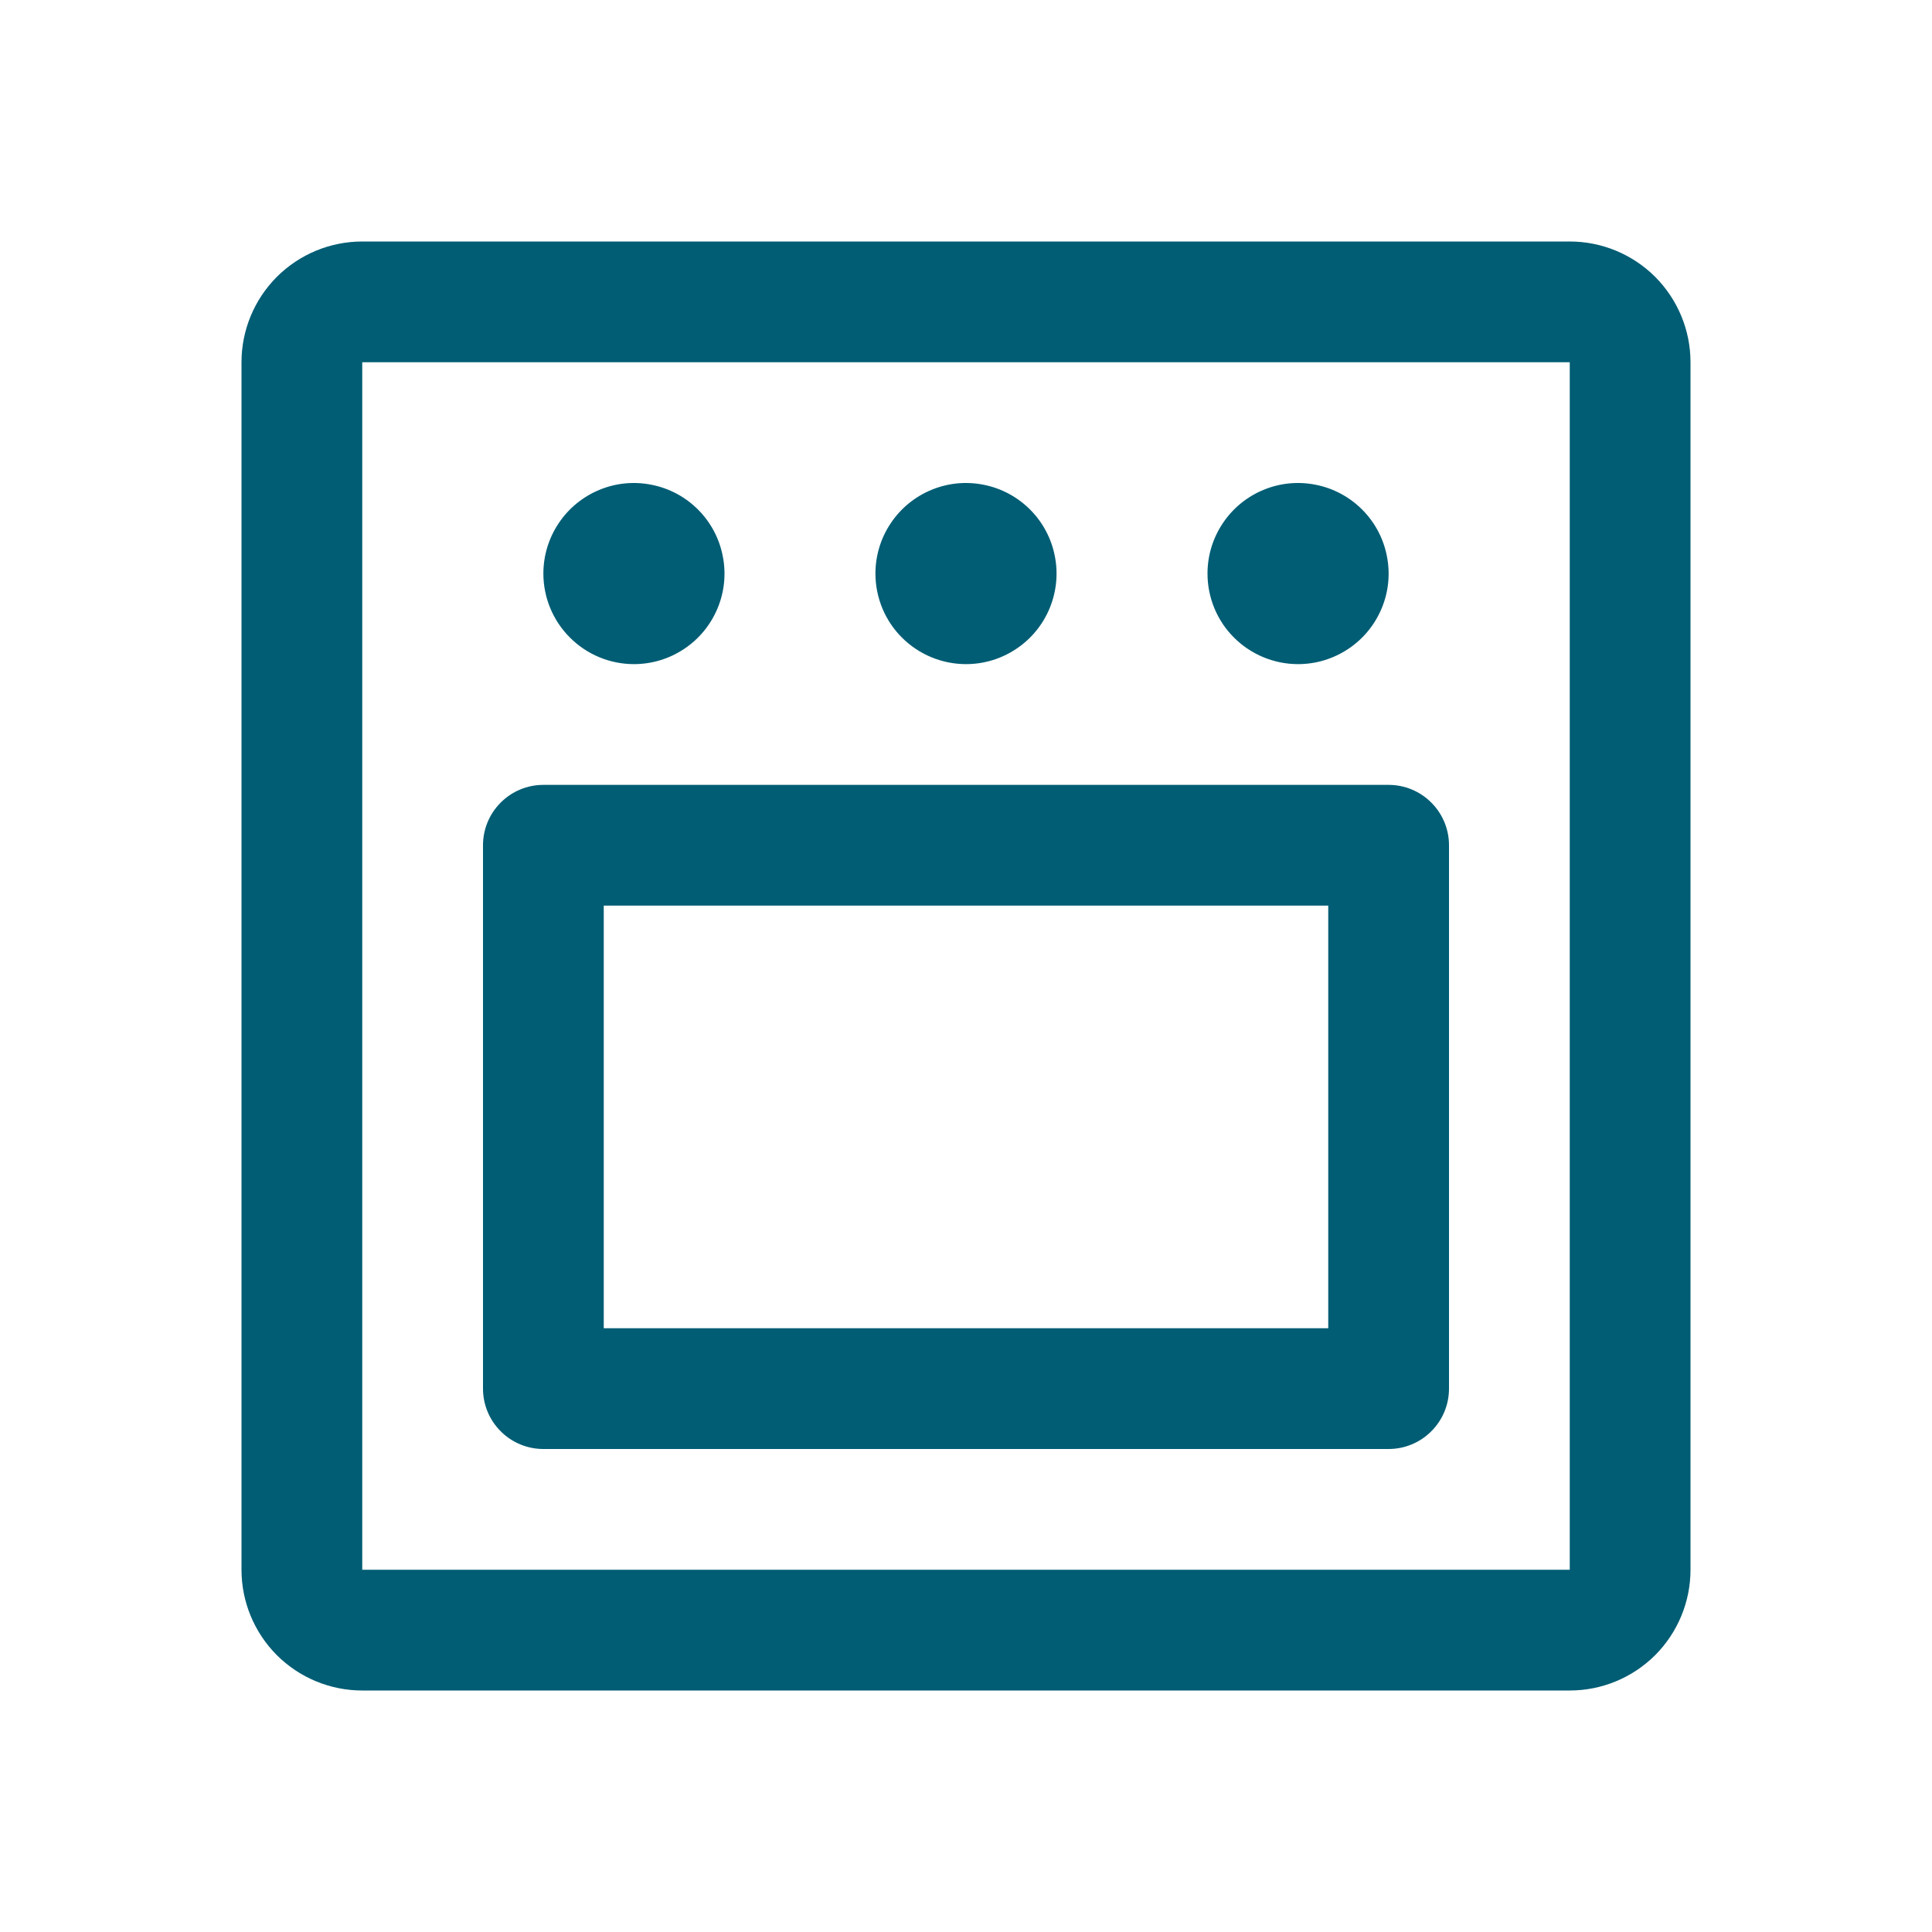 <svg width="24" height="24" viewBox="0 0 24 24" fill="none" xmlns="http://www.w3.org/2000/svg">
<path d="M19.5 3H4.5C4.102 3 3.721 3.158 3.439 3.439C3.158 3.721 3 4.102 3 4.5V19.5C3 19.898 3.158 20.279 3.439 20.561C3.721 20.842 4.102 21 4.5 21H19.5C19.898 21 20.279 20.842 20.561 20.561C20.842 20.279 21 19.898 21 19.5V4.5C21 4.102 20.842 3.721 20.561 3.439C20.279 3.158 19.898 3 19.5 3ZM19.5 19.5H4.5V4.5H19.5V19.5ZM6.75 7.125C6.75 6.902 6.816 6.685 6.94 6.5C7.063 6.315 7.239 6.171 7.444 6.086C7.65 6 7.876 5.978 8.094 6.022C8.313 6.065 8.513 6.172 8.671 6.33C8.828 6.487 8.935 6.687 8.978 6.906C9.022 7.124 9 7.35 8.914 7.556C8.829 7.761 8.685 7.937 8.5 8.06C8.315 8.184 8.098 8.25 7.875 8.25C7.577 8.25 7.29 8.131 7.08 7.92C6.869 7.71 6.75 7.423 6.75 7.125ZM10.875 7.125C10.875 6.902 10.941 6.685 11.065 6.5C11.188 6.315 11.364 6.171 11.569 6.086C11.775 6 12.001 5.978 12.22 6.022C12.438 6.065 12.638 6.172 12.796 6.33C12.953 6.487 13.06 6.687 13.103 6.906C13.147 7.124 13.124 7.35 13.039 7.556C12.954 7.761 12.81 7.937 12.625 8.06C12.44 8.184 12.223 8.25 12 8.25C11.702 8.25 11.415 8.131 11.204 7.92C10.993 7.71 10.875 7.423 10.875 7.125ZM15 7.125C15 6.902 15.066 6.685 15.19 6.5C15.313 6.315 15.489 6.171 15.694 6.086C15.9 6 16.126 5.978 16.345 6.022C16.563 6.065 16.763 6.172 16.921 6.33C17.078 6.487 17.185 6.687 17.228 6.906C17.272 7.124 17.25 7.35 17.164 7.556C17.079 7.761 16.935 7.937 16.75 8.06C16.565 8.184 16.348 8.25 16.125 8.25C15.827 8.25 15.54 8.131 15.329 7.92C15.118 7.71 15 7.423 15 7.125ZM17.25 9.75H6.75C6.551 9.75 6.36 9.829 6.22 9.97C6.079 10.11 6 10.301 6 10.5V17.25C6 17.449 6.079 17.64 6.22 17.78C6.36 17.921 6.551 18 6.75 18H17.25C17.449 18 17.64 17.921 17.78 17.78C17.921 17.64 18 17.449 18 17.25V10.5C18 10.301 17.921 10.11 17.78 9.97C17.64 9.829 17.449 9.75 17.25 9.75ZM16.5 16.5H7.5V11.25H16.5V16.5Z" fill="#005D74"/>
</svg>
